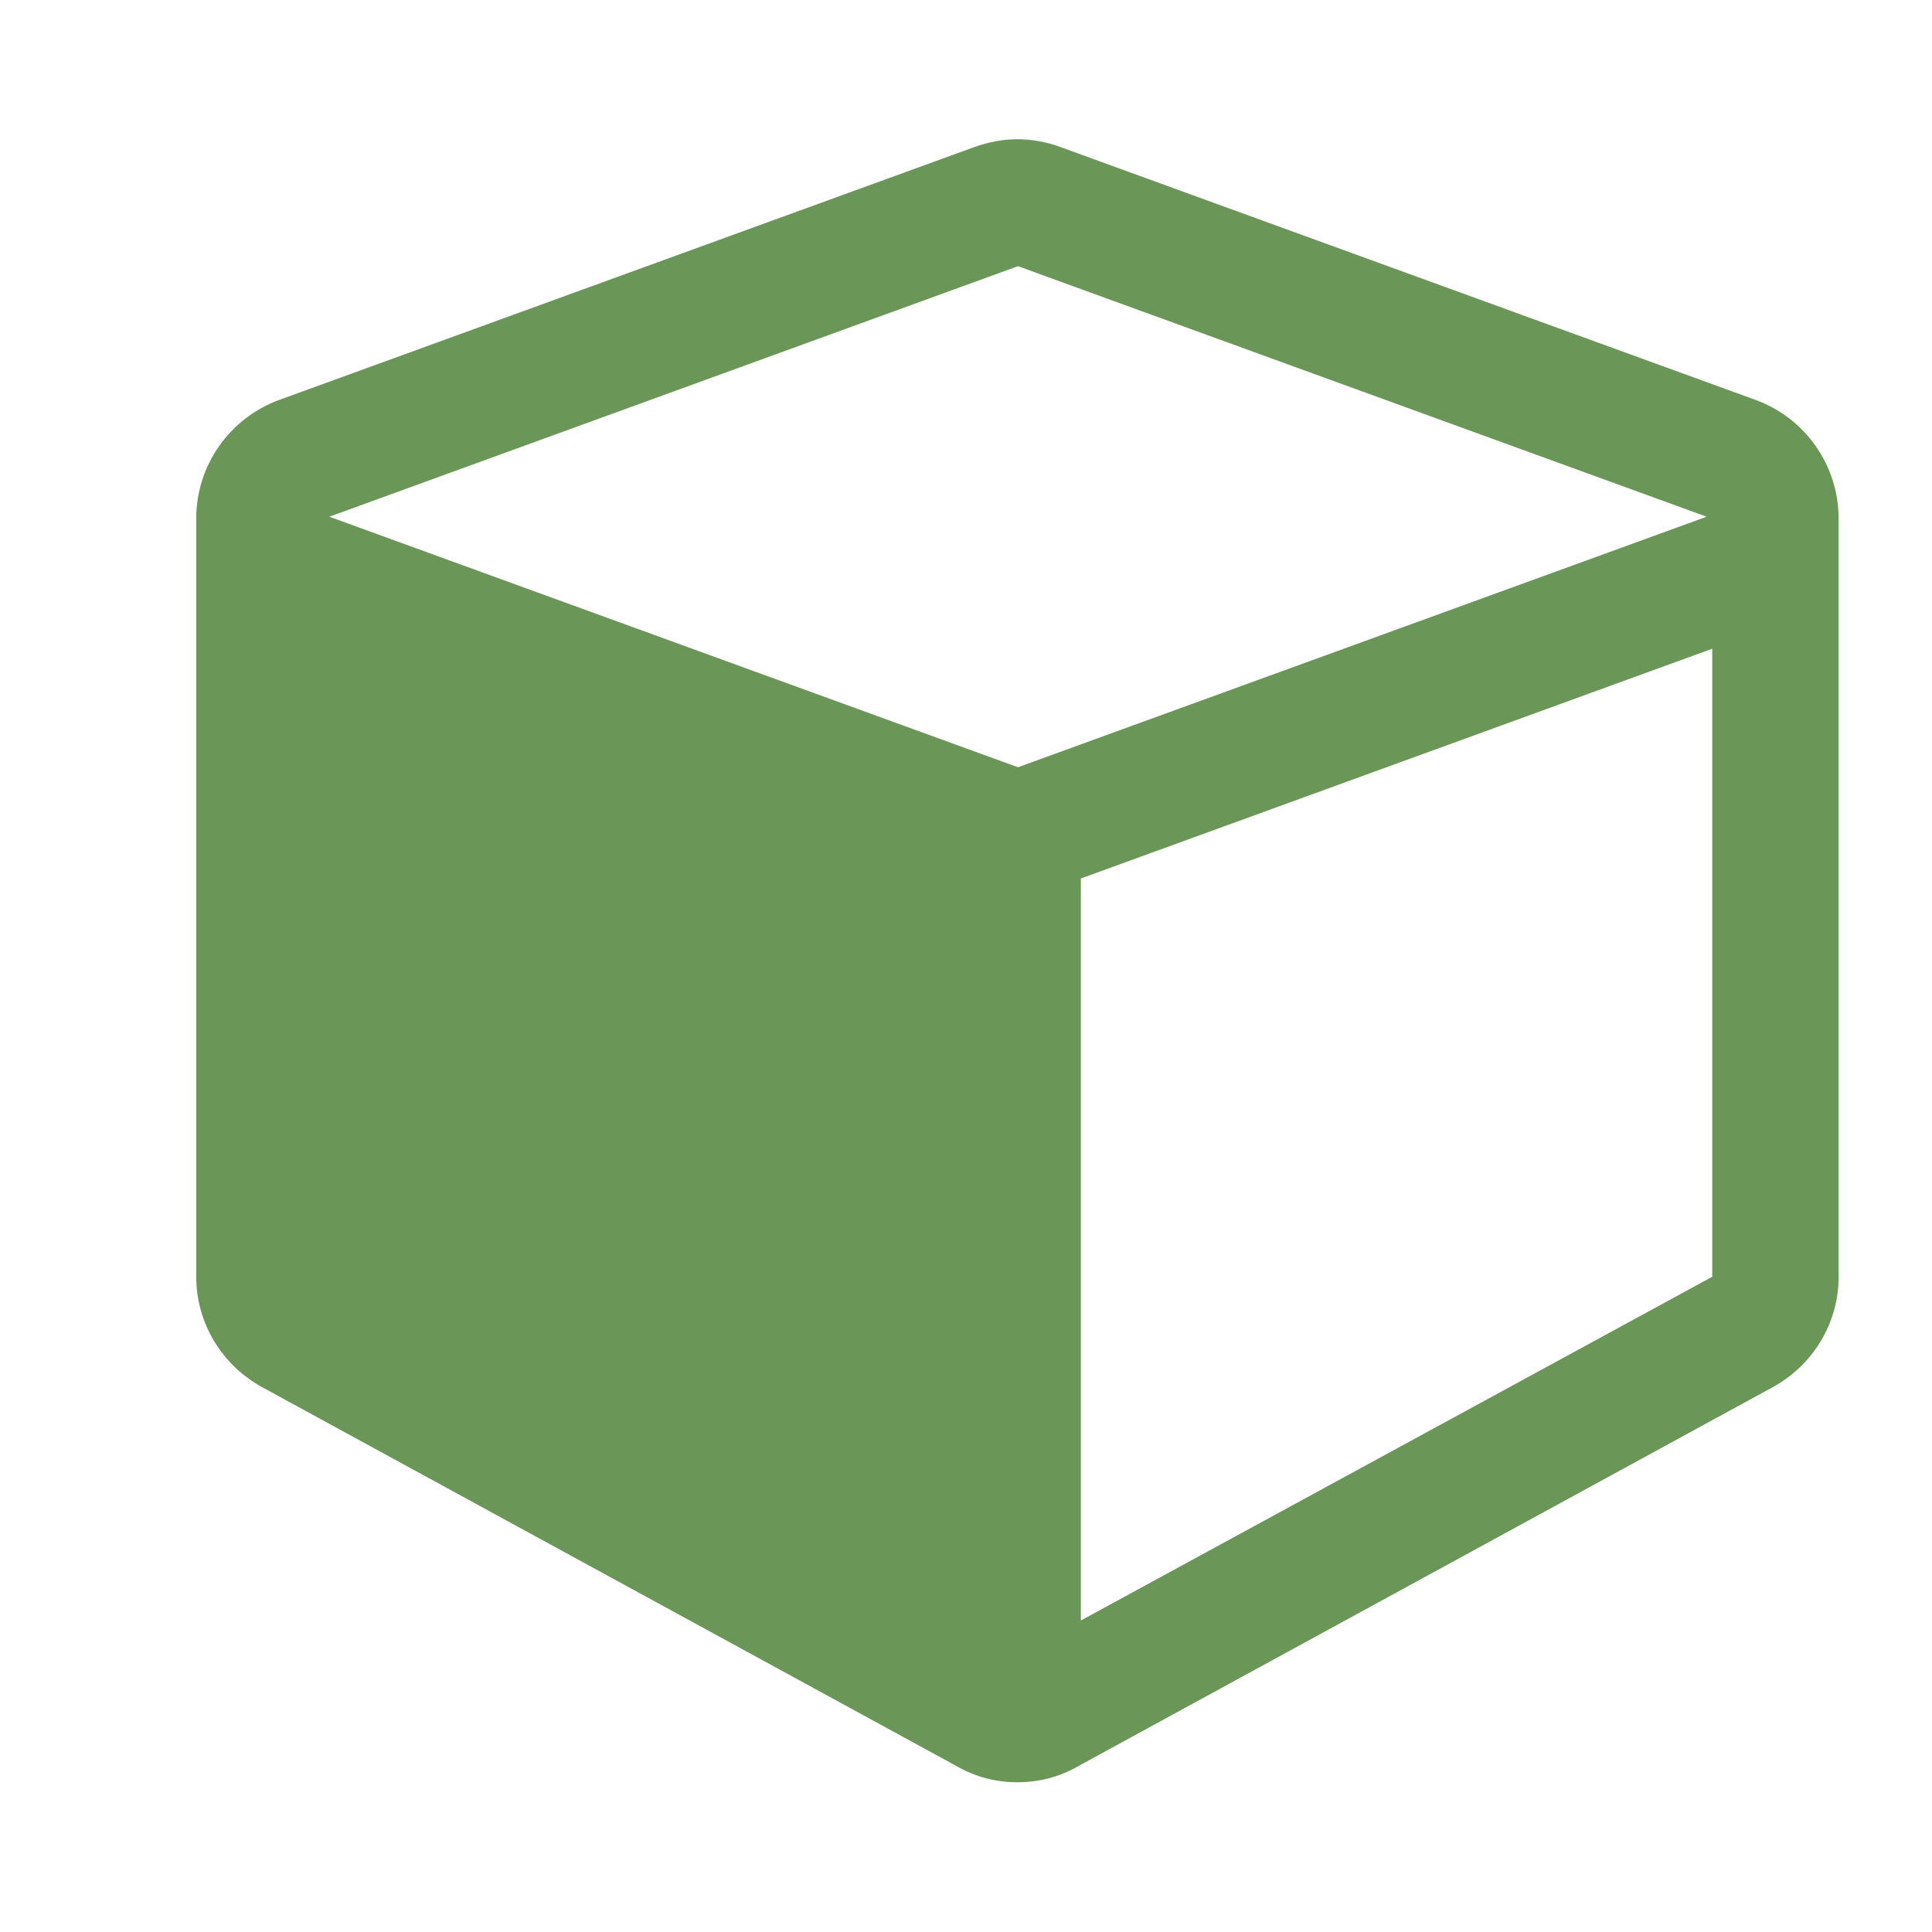 <svg viewBox="0 0 400 400" xmlns="http://www.w3.org/2000/svg" data-name="Livello 1" id="Livello_1">
  <defs>
    <style>
      .cls-1 {
        fill: #6a9757;
        stroke-width: 0px;
      }
    </style>
  </defs>
  <path d="M380.67,264.33c0,9.65-5.35,18.37-13.72,22.91l-143.86,78.5c-3.84,2.21-8.14,3.26-12.44,3.26s-8.61-1.05-12.44-3.26l-143.86-78.5c-8.37-4.54-13.72-13.26-13.72-22.91V107.33c0-11.05,6.98-20.82,17.21-24.54L201.69,30.46c2.91-1.05,5.93-1.63,8.95-1.63s6.16.58,8.95,1.63l143.86,52.33c10.23,3.72,17.21,13.49,17.21,24.54v157ZM353.34,106.98l-142.58-51.87-142.58,51.87,142.58,51.87,142.58-51.87ZM354.5,264.33v-130.02l-130.72,47.57v153.63l130.72-71.17Z" class="cls-1"></path>
</svg>